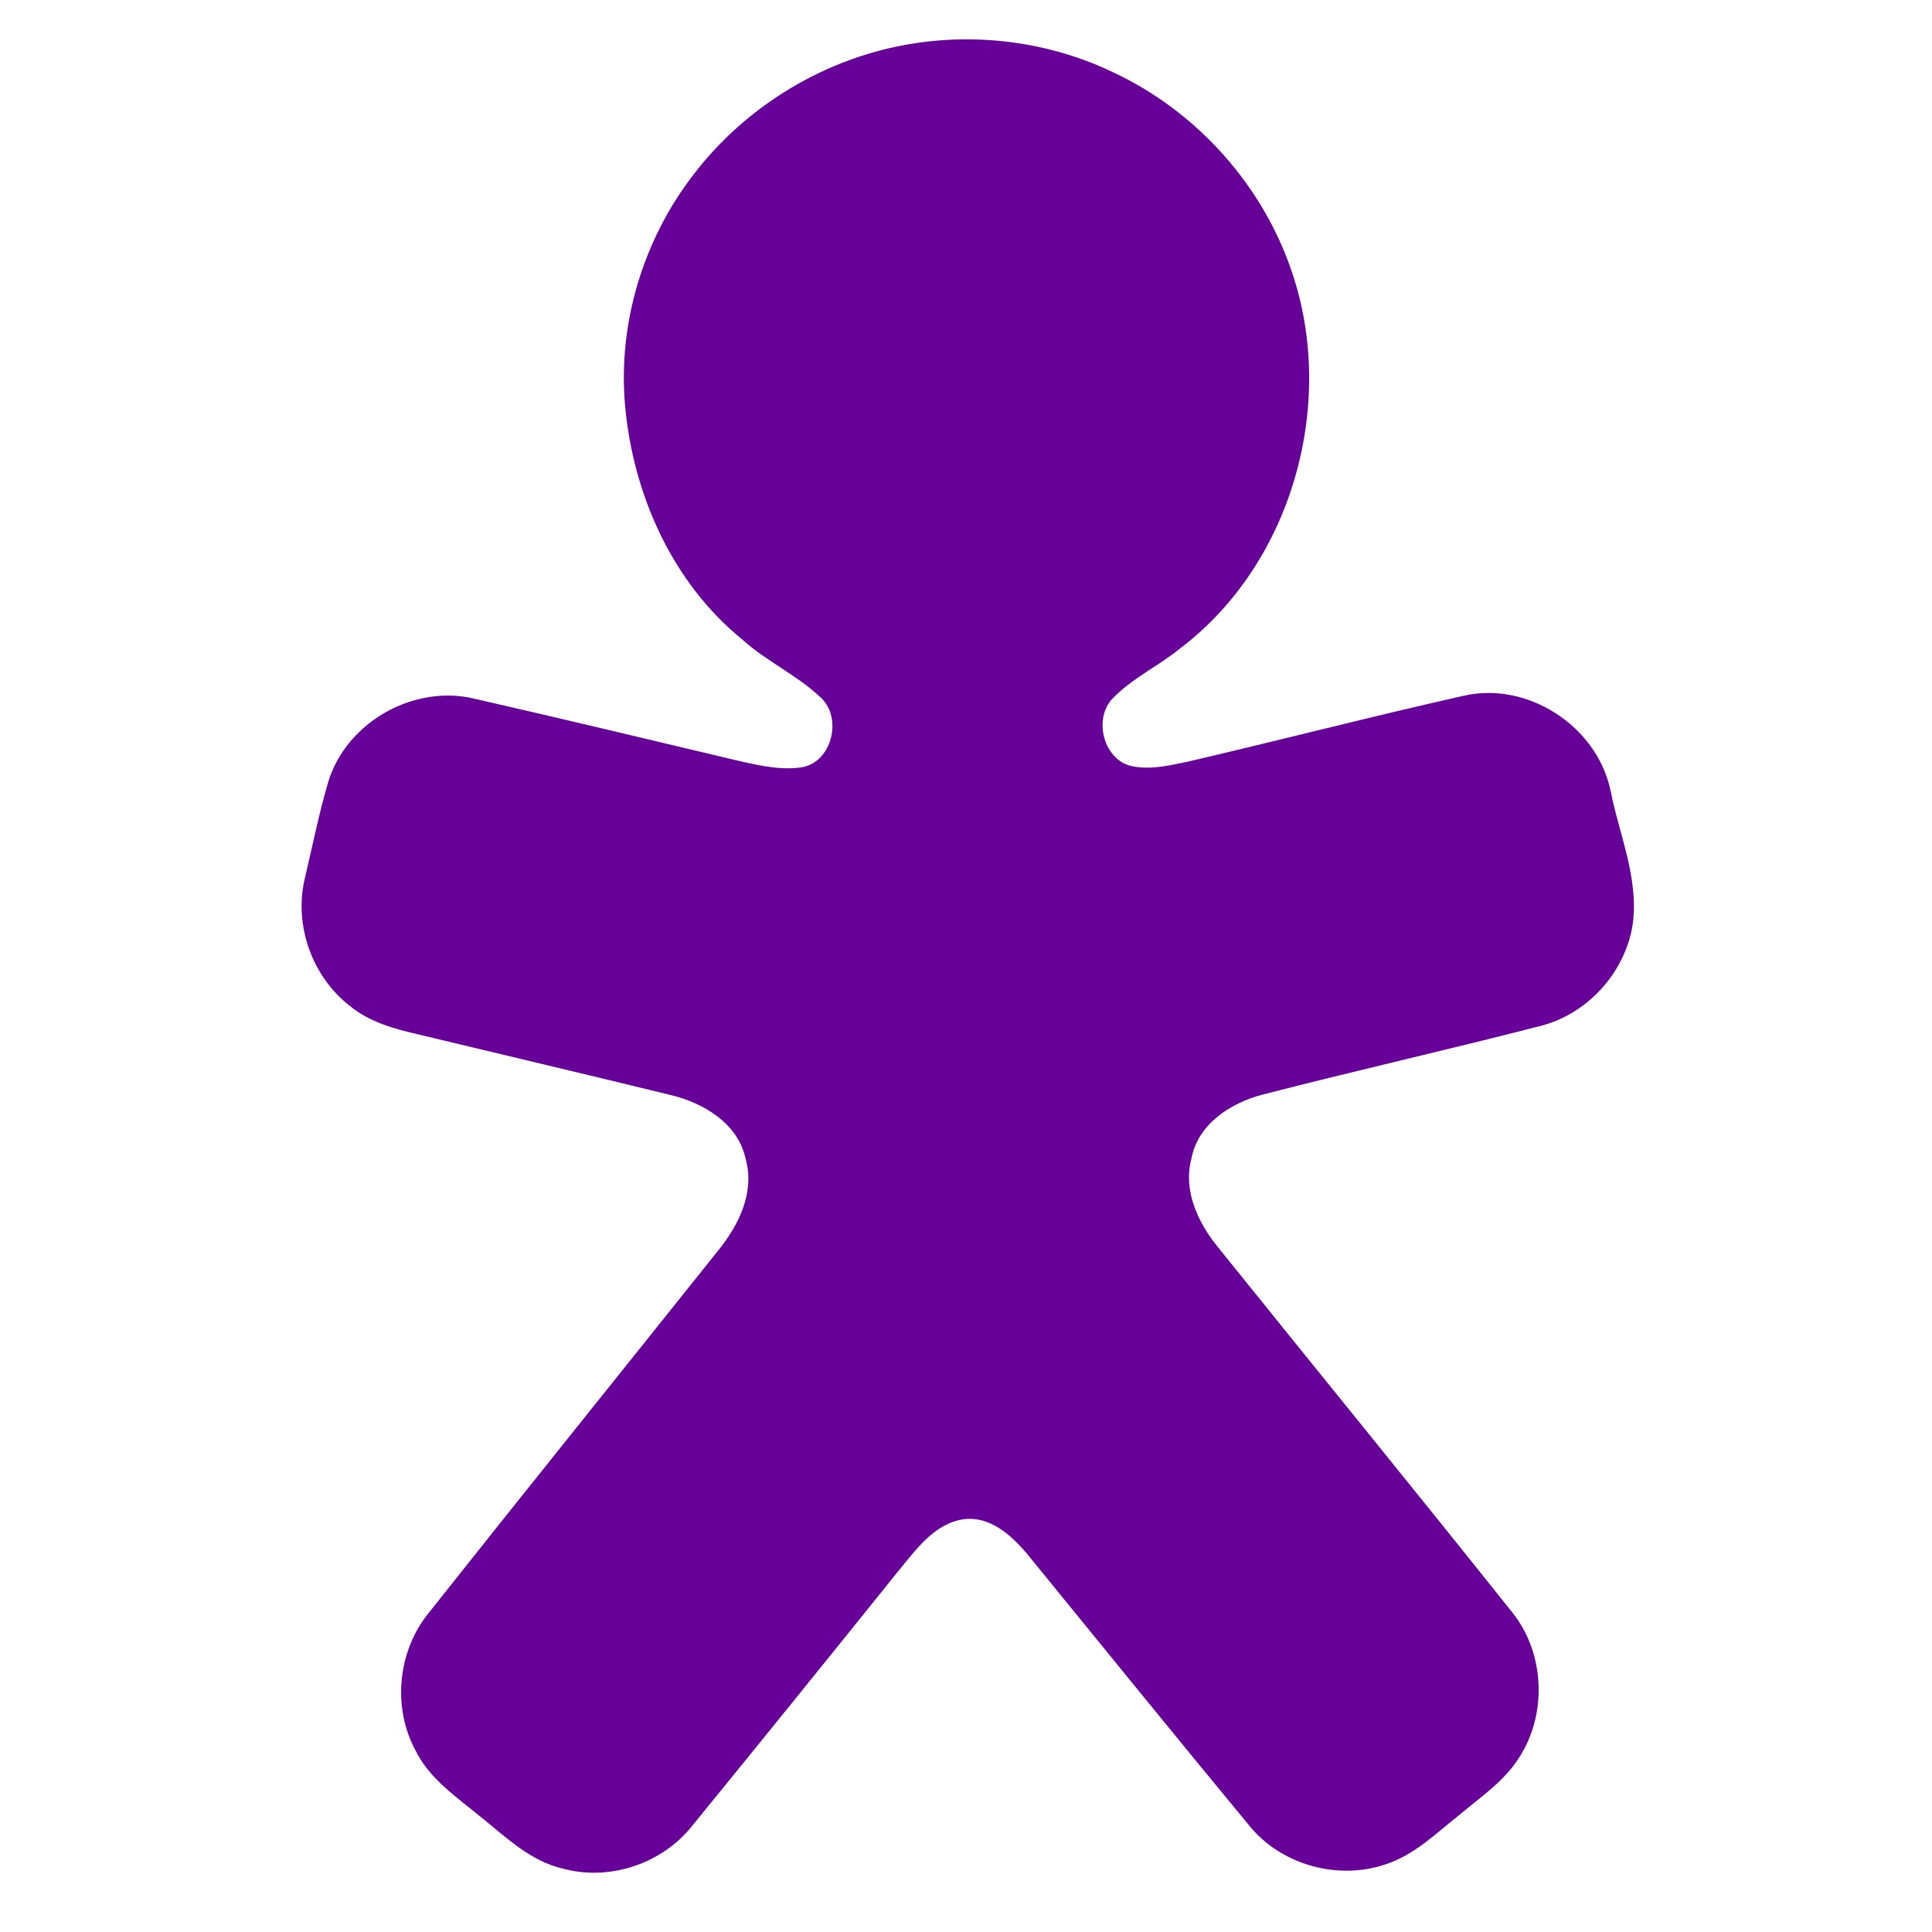 <?xml version="1.0" encoding="UTF-8"?>
<!DOCTYPE svg PUBLIC "-//W3C//DTD SVG 1.1//EN" "http://www.w3.org/Graphics/SVG/1.1/DTD/svg11.dtd">
<!-- Creator: CorelDRAW -->
<svg xmlns="http://www.w3.org/2000/svg" xml:space="preserve" width="100mm" height="100mm" style="shape-rendering:geometricPrecision; text-rendering:geometricPrecision; image-rendering:optimizeQuality; fill-rule:evenodd; clip-rule:evenodd"
viewBox="0 0 100 100"
 xmlns:xlink="http://www.w3.org/1999/xlink">
 <defs>
  <style type="text/css">
   <![CDATA[
    .fil0 {fill:#660099;fill-rule:nonzero}
   ]]>
  </style>
 </defs>
 <g id="Camada_x0020_1">
  <path class="fil0" d="M47.299 2.249c3.509,-0.55 7.183,-0.027 10.38,1.523 4.281,2.02 7.686,5.821 9.192,10.313 2.318,6.82 0.013,15.073 -5.767,19.461 -1.114,0.912 -2.452,1.53 -3.469,2.56 -1.097,1.057 -0.517,3.308 1.026,3.566 0.963,0.178 1.936,-0.067 2.878,-0.262 4.74,-1.104 9.451,-2.325 14.198,-3.392 3.311,-0.775 6.897,1.55 7.615,4.858 0.446,2.295 1.476,4.566 1.161,6.941 -0.372,2.499 -2.335,4.67 -4.784,5.287 -4.767,1.231 -9.575,2.312 -14.342,3.543 -1.667,0.426 -3.385,1.52 -3.72,3.328 -0.436,1.641 0.329,3.284 1.345,4.542 5.083,6.321 10.215,12.607 15.271,18.951 1.681,2.103 1.808,5.257 0.345,7.508 -0.768,1.224 -1.996,2.04 -3.083,2.956 -1.211,0.956 -2.348,2.097 -3.851,2.573 -2.489,0.839 -5.435,0.003 -7.072,-2.06 -3.848,-4.653 -7.649,-9.347 -11.467,-14.026 -0.815,-0.963 -1.929,-1.969 -3.291,-1.782 -1.52,0.232 -2.459,1.587 -3.372,2.687 -3.536,4.398 -7.082,8.793 -10.652,13.164 -1.543,1.962 -4.251,2.885 -6.669,2.241 -1.728,-0.382 -3.013,-1.671 -4.348,-2.734 -1.224,-1.003 -2.607,-1.939 -3.321,-3.402 -1.198,-2.224 -0.916,-5.116 0.668,-7.082 4.989,-6.297 10.031,-12.554 15.043,-18.834 1.037,-1.292 1.855,-2.972 1.389,-4.66 -0.379,-1.862 -2.194,-2.942 -3.915,-3.345 -4.331,-1.06 -8.669,-2.08 -13.003,-3.123 -1.265,-0.288 -2.563,-0.644 -3.58,-1.486 -1.942,-1.51 -2.888,-4.146 -2.338,-6.548 0.406,-1.701 0.742,-3.422 1.241,-5.099 0.97,-3.076 4.462,-5.019 7.595,-4.24 4.616,1.05 9.219,2.164 13.829,3.254 0.986,0.215 2.003,0.436 3.023,0.292 1.61,-0.225 2.187,-2.583 1.01,-3.633 -1.224,-1.157 -2.798,-1.859 -4.046,-2.989 -3.63,-2.952 -5.66,-7.532 -6.066,-12.131 -0.372,-4.244 0.949,-8.582 3.553,-11.943 2.751,-3.6 6.914,-6.086 11.393,-6.777z"/>
 </g>
</svg>

